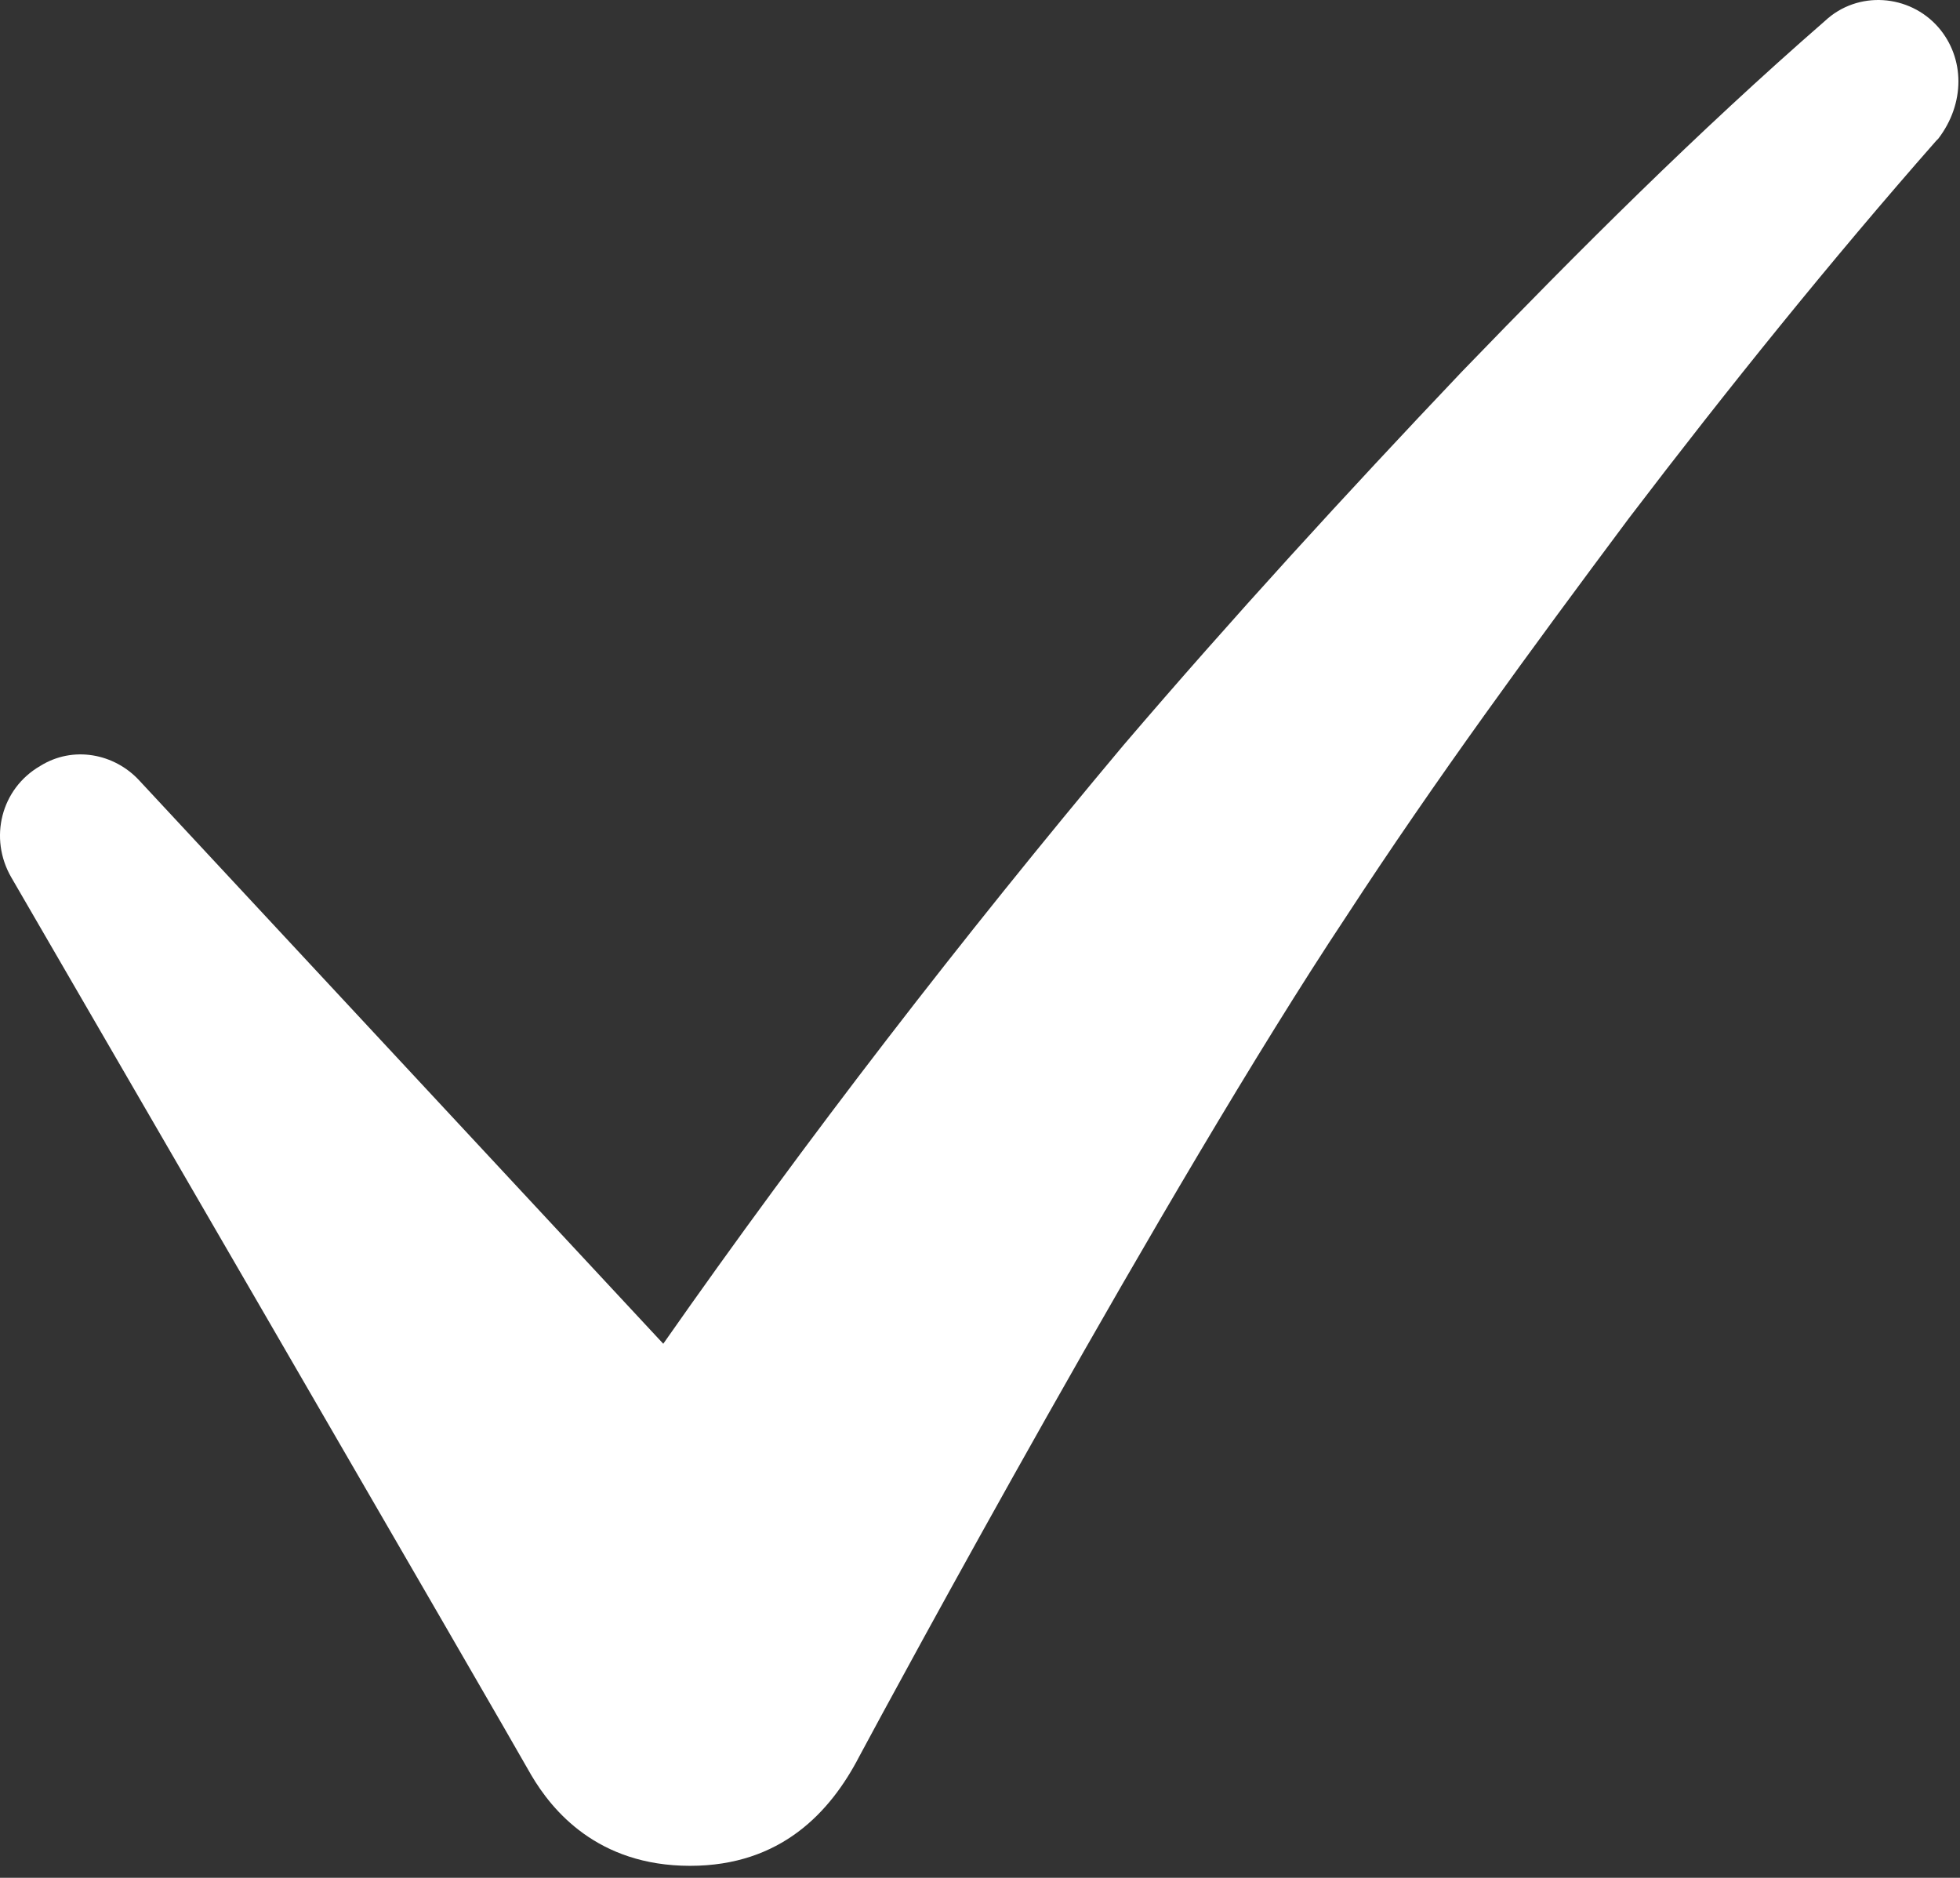 <svg width="95" height="91" viewBox="0 0 95 91" fill="none" xmlns="http://www.w3.org/2000/svg">
<rect x="0" y="0" width="95" height="91" fill="#333333" stroke="none"/>
<path d="M93.948 1.32C92.548 -0.28 90.048 -0.48 88.448 1.02C82.248 6.42 76.548 12.12 70.848 18.02C65.248 23.92 59.748 29.92 54.448 36.12C46.648 45.42 39.148 55.12 32.148 65.12L6.748 37.82C5.548 36.52 3.548 36.12 1.948 37.12C0.048 38.22 -0.552 40.62 0.548 42.52C0.548 42.52 24.748 84.22 25.748 86.02C26.748 87.72 28.948 90.42 33.448 90.42C37.848 90.42 40.248 87.82 41.648 85.12C43.148 82.32 56.548 57.52 65.248 44.42C69.548 37.82 74.248 31.42 78.948 25.12C83.748 18.82 88.748 12.62 93.848 6.82L93.948 6.72C95.248 5.02 95.248 2.82 93.948 1.32Z" fill="white"/>
</svg>
